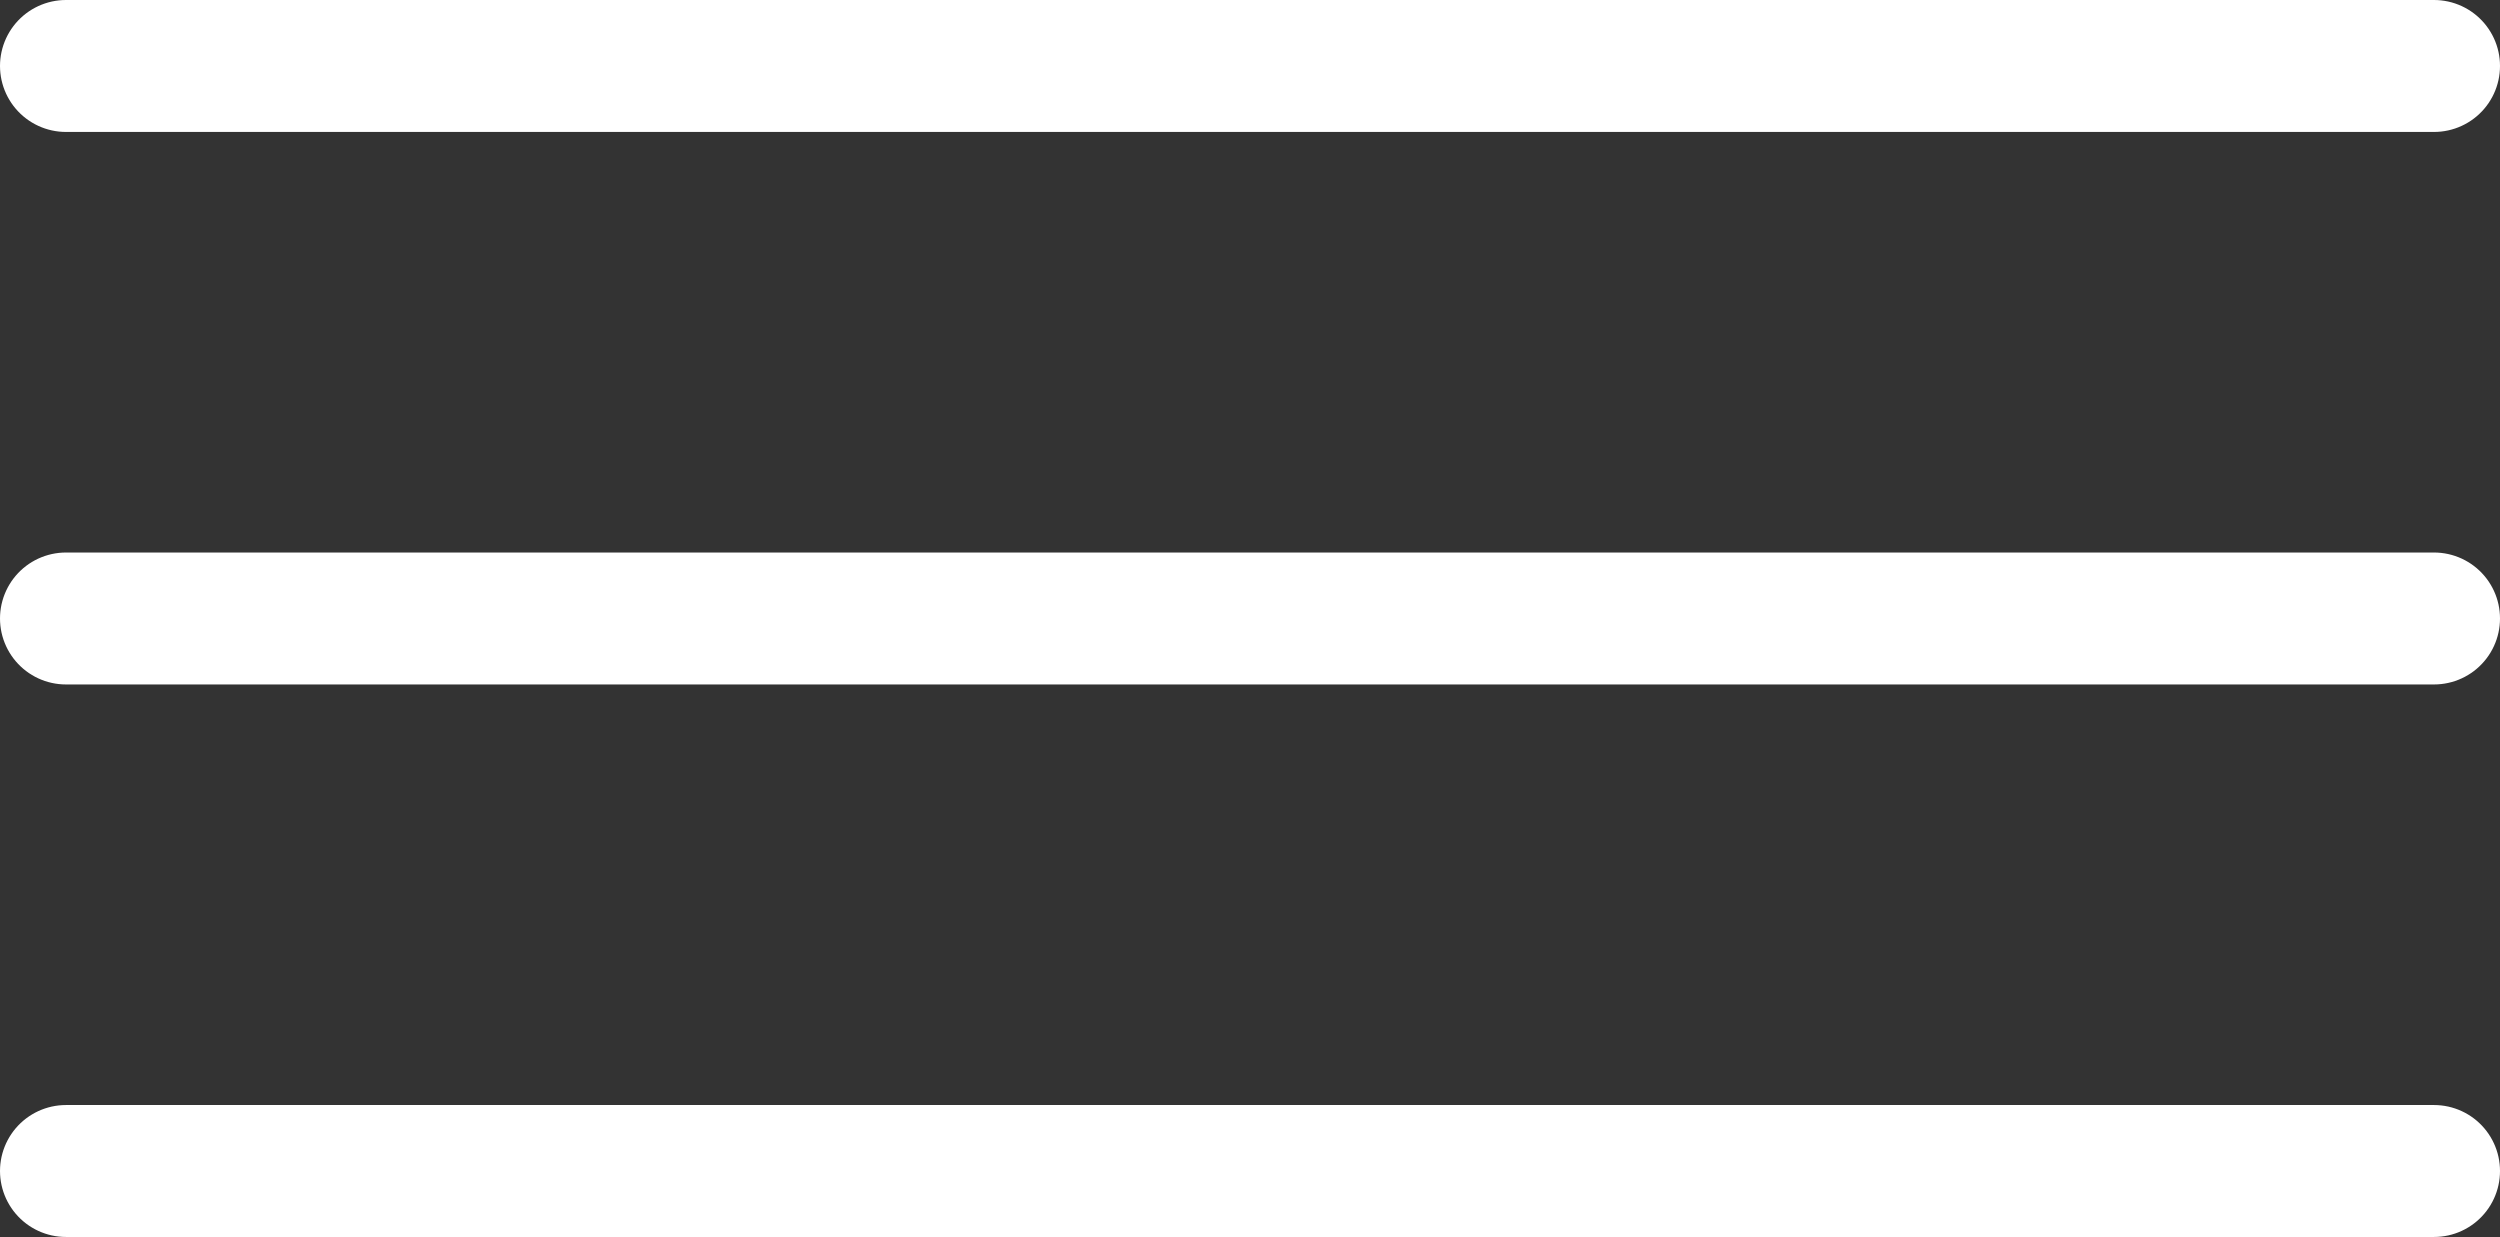 <svg xmlns="http://www.w3.org/2000/svg" width="37.895" height="18.751" viewBox="0 0 37.895 18.751">
  <rect x="0" y="0" width="37.895" height="18.751" fill="#333333" stroke="none"/>
  <g id="HAMBURGER" transform="translate(-19.5 -42.125)">
    <line id="Line_2" data-name="Line 2" x2="35.895" transform="translate(20.5 43.125)" fill="none" stroke="#fff" stroke-linecap="round" stroke-width="2"/>
    <line id="Line_3" data-name="Line 3" x2="35.895" transform="translate(20.5 51.5)" fill="none" stroke="#fff" stroke-linecap="round" stroke-width="2"/>
    <line id="Line_4" data-name="Line 4" x2="35.895" transform="translate(20.5 59.875)" fill="none" stroke="#fff" stroke-linecap="round" stroke-width="2"/>
  </g>
</svg>
